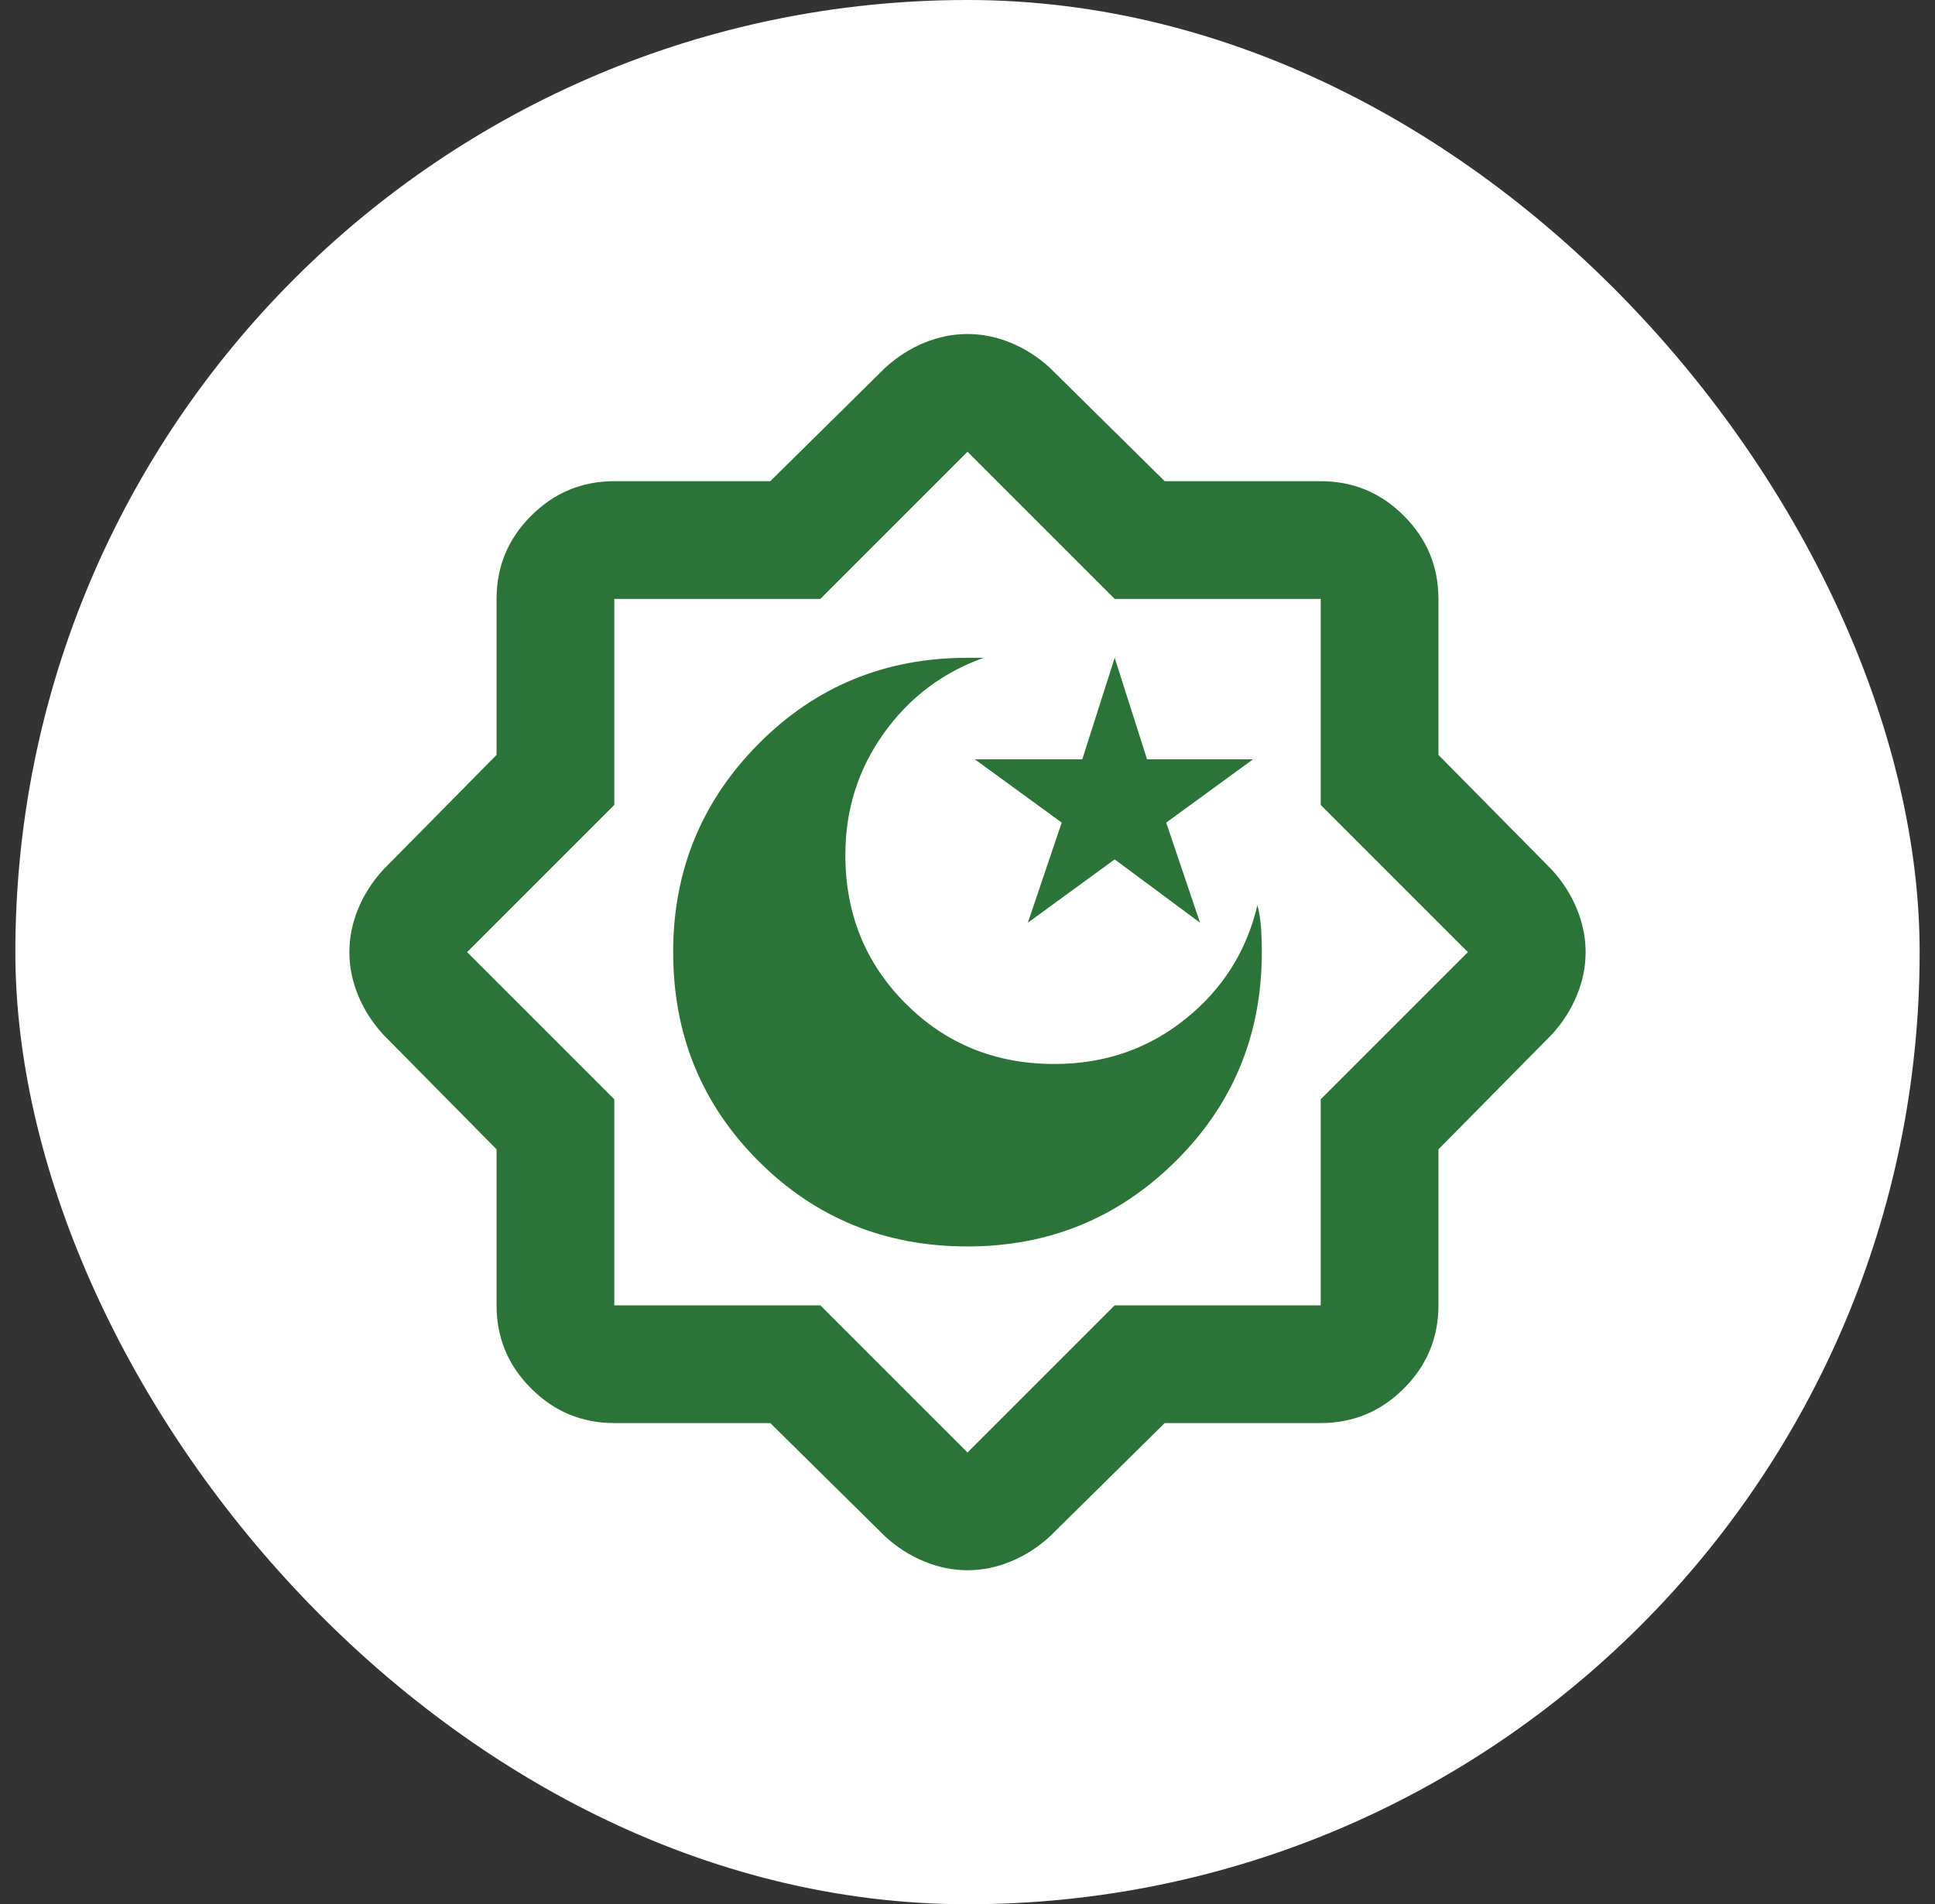 <svg width="63" height="62" viewBox="0 0 63 62" fill="none" xmlns="http://www.w3.org/2000/svg">
<rect x="0" y="0" width="63" height="62" fill="#333333" stroke="none"/>
<rect x="0.5" width="62" height="62" rx="31" fill="white"/>
<mask id="mask0_6456_26552" style="mask-type:alpha" maskUnits="userSpaceOnUse" x="8" y="8" width="47" height="46">
<rect x="8.5" y="8" width="46" height="46" fill="#D9D9D9"/>
</mask>
<g mask="url(#mask0_6456_26552)">
<path d="M25.079 46.333H20C18.946 46.333 18.043 45.958 17.293 45.207C16.542 44.457 16.167 43.554 16.167 42.5V37.421L12.477 33.683C12.126 33.3 11.854 32.877 11.662 32.413C11.471 31.95 11.375 31.479 11.375 31C11.375 30.521 11.471 30.05 11.662 29.587C11.854 29.123 12.126 28.7 12.477 28.317L16.167 24.579V19.5C16.167 18.446 16.542 17.543 17.293 16.793C18.043 16.042 18.946 15.667 20 15.667H25.079L28.817 11.977C29.2 11.626 29.623 11.354 30.087 11.162C30.55 10.971 31.021 10.875 31.5 10.875C31.979 10.875 32.45 10.971 32.913 11.162C33.377 11.354 33.8 11.626 34.183 11.977L37.921 15.667H43C44.054 15.667 44.957 16.042 45.707 16.793C46.458 17.543 46.833 18.446 46.833 19.5V24.579L50.523 28.317C50.874 28.7 51.146 29.123 51.337 29.587C51.529 30.05 51.625 30.521 51.625 31C51.625 31.479 51.529 31.95 51.337 32.413C51.146 32.877 50.874 33.3 50.523 33.683L46.833 37.421V42.5C46.833 43.554 46.458 44.457 45.707 45.207C44.957 45.958 44.054 46.333 43 46.333H37.921L34.183 50.023C33.8 50.374 33.377 50.646 32.913 50.837C32.45 51.029 31.979 51.125 31.5 51.125C31.021 51.125 30.55 51.029 30.087 50.837C29.623 50.646 29.2 50.374 28.817 50.023L25.079 46.333ZM26.708 42.5L31.5 47.292L36.292 42.5H43V35.792L47.792 31L43 26.208V19.5H36.292L31.5 14.708L26.708 19.5H20V26.208L15.208 31L20 35.792V42.5H26.708ZM33.465 30.042L36.292 27.981L39.071 30.042L37.969 26.783L40.796 24.723H37.346L36.292 21.417L35.237 24.723H31.74L34.567 26.783L33.465 30.042ZM31.5 40.583C34.151 40.583 36.411 39.657 38.28 37.804C40.149 35.951 41.083 33.683 41.083 31C41.083 30.744 41.075 30.489 41.059 30.233C41.043 29.978 41.004 29.722 40.94 29.467C40.588 30.968 39.806 32.206 38.592 33.18C37.378 34.154 35.956 34.642 34.327 34.642C32.41 34.642 30.797 33.987 29.488 32.677C28.178 31.367 27.523 29.754 27.523 27.837C27.523 26.368 27.938 25.05 28.769 23.884C29.599 22.718 30.685 21.896 32.027 21.417H31.5C28.817 21.417 26.549 22.351 24.696 24.22C22.843 26.088 21.917 28.349 21.917 31C21.917 33.683 22.843 35.951 24.696 37.804C26.549 39.657 28.817 40.583 31.5 40.583Z" fill="#2B7336"/>
</g>
</svg>
